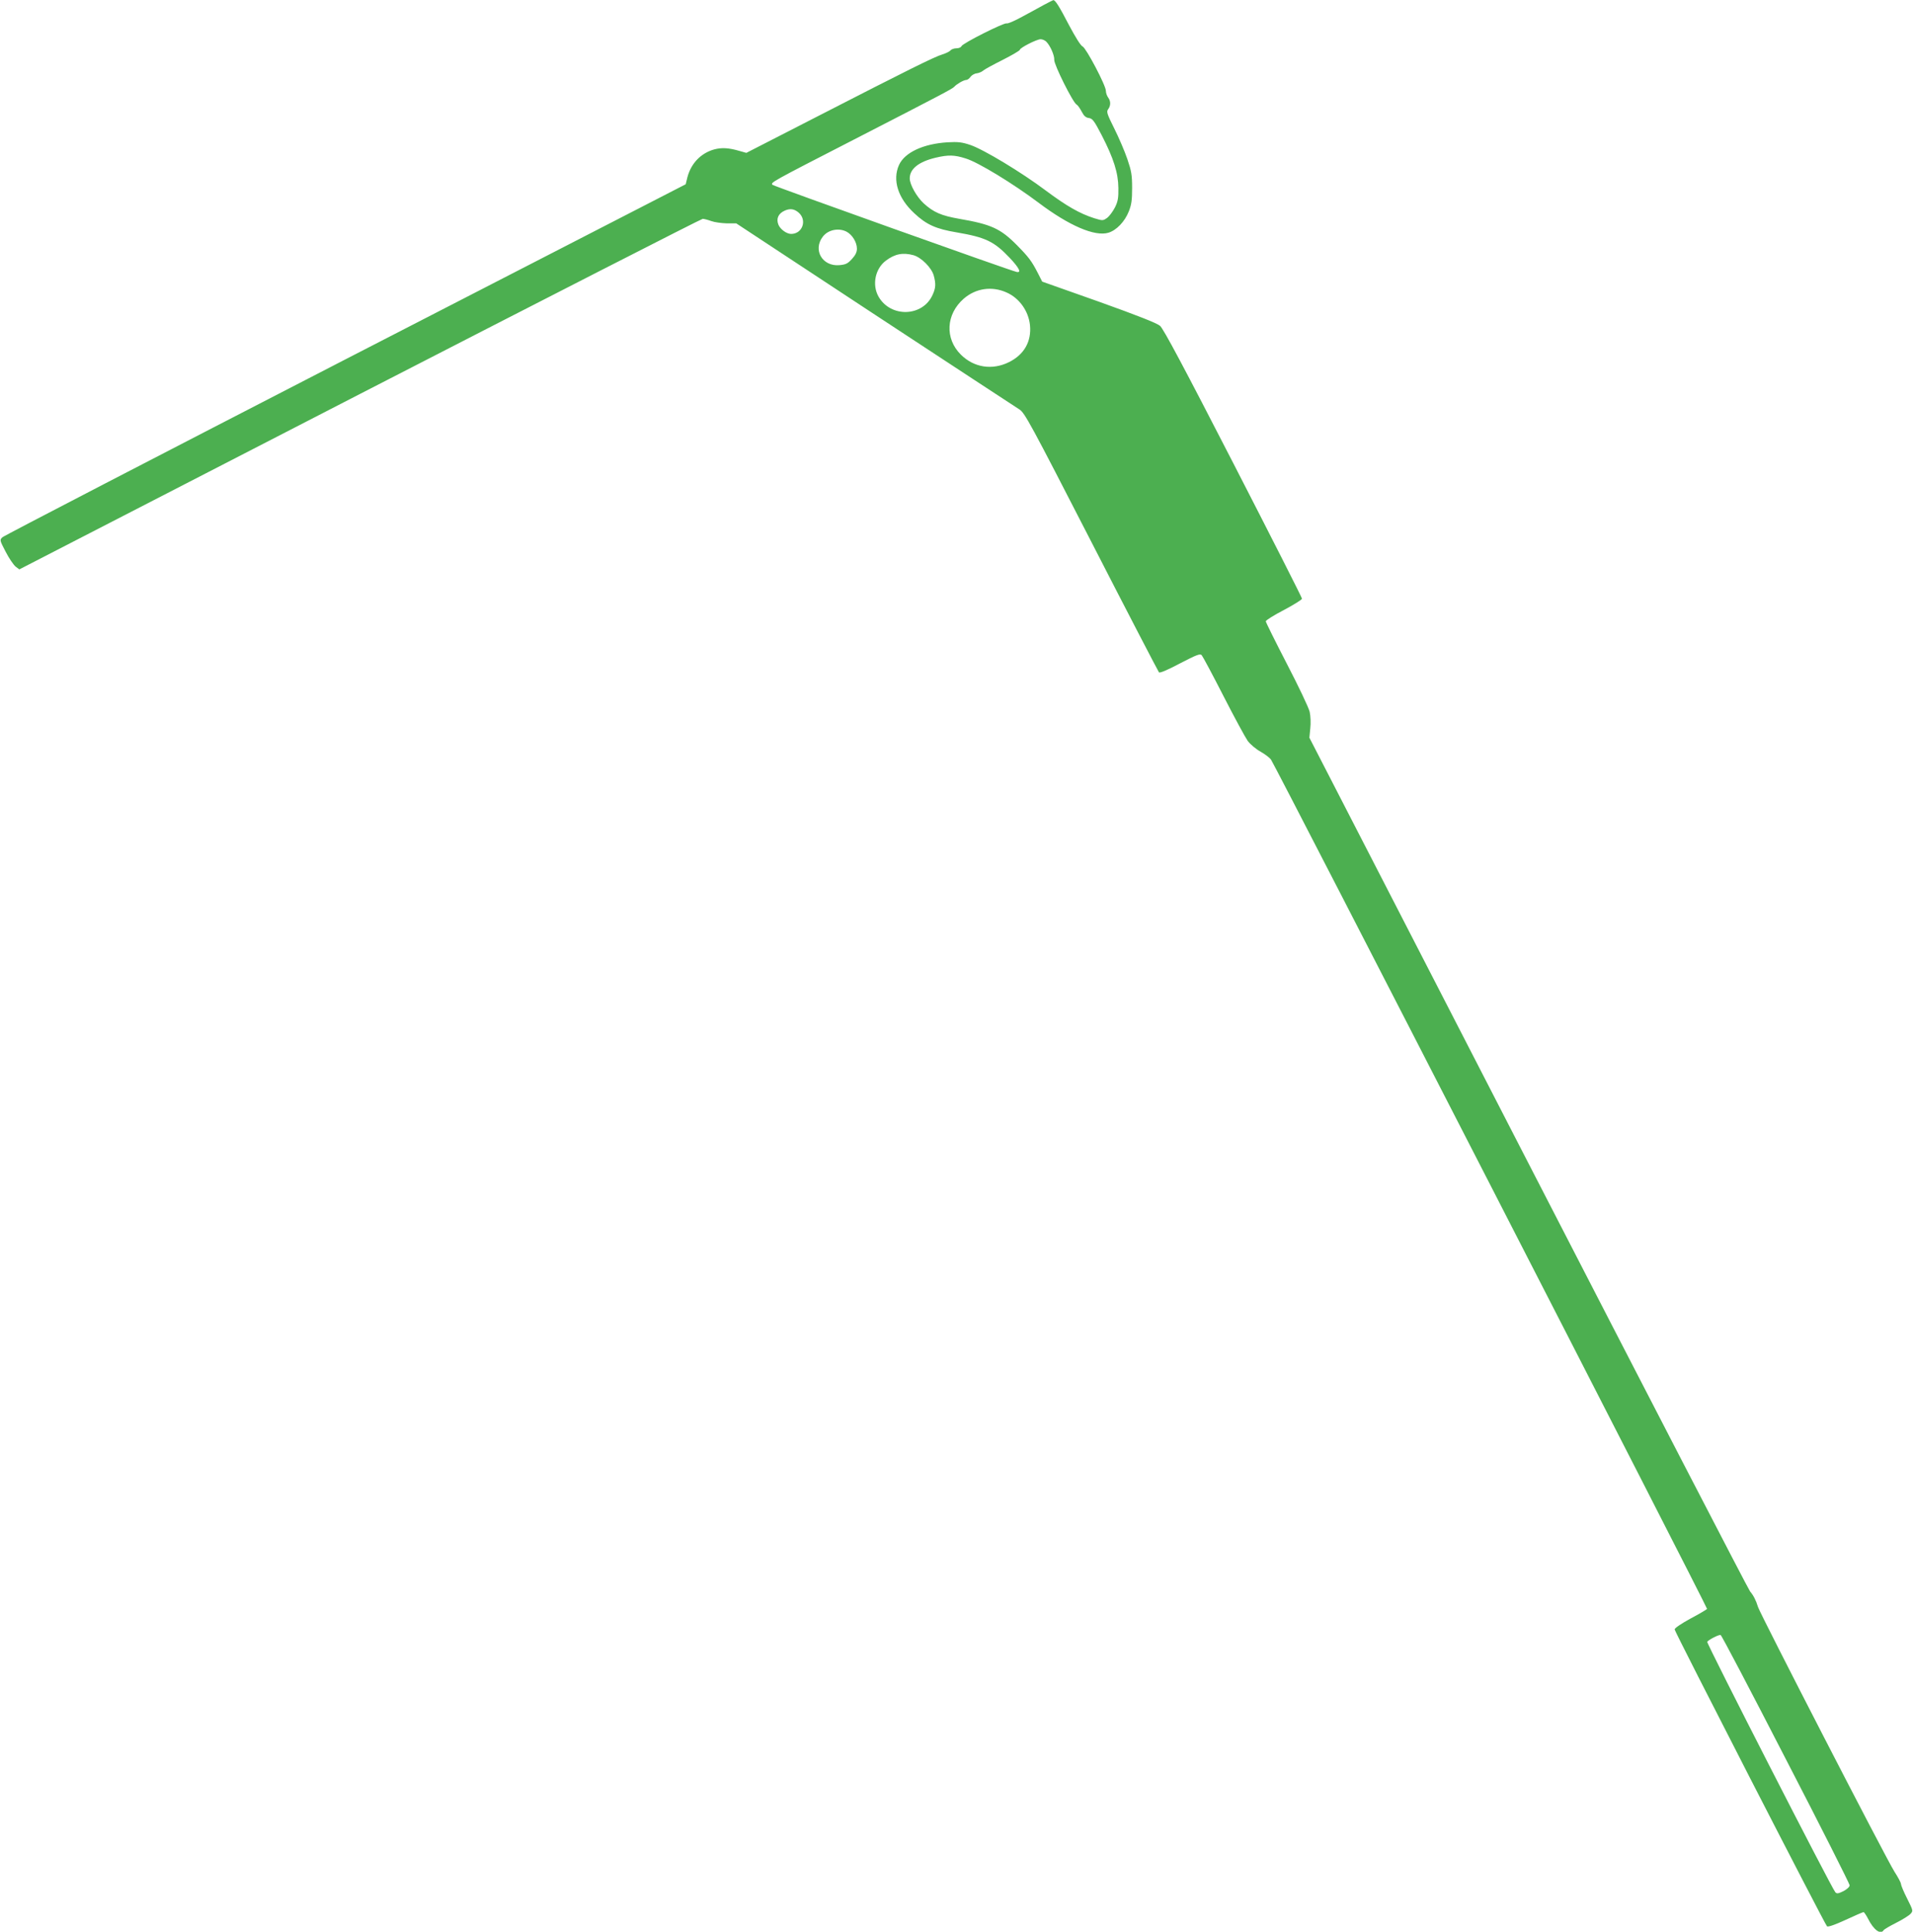 <?xml version="1.0" standalone="no"?>
<!DOCTYPE svg PUBLIC "-//W3C//DTD SVG 20010904//EN"
 "http://www.w3.org/TR/2001/REC-SVG-20010904/DTD/svg10.dtd">
<svg version="1.0" xmlns="http://www.w3.org/2000/svg"
 width="1268pt" height="1280pt" viewBox="0 0 1268 1280"
 preserveAspectRatio="xMidYMid meet">
<g transform="translate(0,1280) scale(0.1,-0.1)"
fill="#4caf50" stroke="none">
<path d="M6920 12768 c-30 -17 -95 -52 -145 -79 -49 -27 -95 -47 -103 -44 -17
6 -292 -132 -299 -151 -3 -8 -18 -14 -33 -14 -15 0 -33 -6 -39 -13 -6 -8 -30
-20 -53 -27 -54 -16 -233 -105 -827 -410 l-474 -243 -46 13 c-72 21 -118 23
-167 10 -89 -25 -154 -93 -178 -186 l-11 -45 -2255 -1160 c-1240 -639 -2264
-1169 -2274 -1179 -19 -18 -18 -20 22 -97 22 -43 52 -86 65 -97 l25 -19 2257
1162 c1241 638 2264 1161 2273 1161 9 0 35 -7 57 -15 22 -8 68 -14 102 -15
l63 0 919 -605 c506 -332 937 -615 958 -628 35 -22 73 -92 477 -878 241 -470
443 -858 448 -864 6 -6 56 15 139 59 110 57 133 66 144 55 7 -8 72 -129 144
-270 72 -141 145 -275 161 -298 17 -23 55 -55 86 -72 30 -17 61 -41 69 -53 43
-68 2894 -5619 2890 -5627 -3 -4 -53 -34 -110 -64 -62 -34 -105 -63 -105 -72
0 -15 994 -1951 1010 -1967 6 -6 53 10 122 42 62 29 116 52 120 52 4 0 17 -19
29 -42 37 -75 84 -110 104 -78 4 6 41 28 83 49 42 21 85 48 95 59 19 20 18 22
-22 102 -23 45 -41 89 -41 97 0 8 -19 44 -43 81 -53 82 -887 1701 -904 1753
-14 46 -31 78 -53 104 -10 11 -671 1288 -1470 2839 l-1451 2818 6 62 c4 34 2
82 -4 109 -6 27 -74 170 -151 318 -77 149 -140 276 -140 282 0 7 54 41 120 75
66 35 120 69 120 75 0 7 -205 411 -455 897 -324 630 -464 893 -486 911 -21 18
-148 68 -405 160 l-376 133 -28 55 c-42 82 -62 108 -141 188 -108 109 -171
137 -380 173 -120 21 -171 43 -237 103 -46 43 -92 124 -92 165 0 63 59 110
171 137 85 20 125 19 200 -5 83 -25 318 -169 484 -294 202 -152 372 -225 462
-198 53 16 108 73 135 141 18 45 22 76 22 156 0 86 -5 113 -32 192 -17 50 -56
141 -86 201 -49 98 -53 112 -41 128 18 24 18 54 0 78 -8 11 -15 31 -15 44 0
36 -130 282 -154 294 -13 5 -49 64 -90 141 -66 127 -92 168 -105 166 -3 -1
-31 -15 -61 -31z m15 -244 c27 -27 55 -92 53 -121 -2 -31 123 -282 148 -296 8
-4 23 -26 34 -47 15 -29 27 -39 47 -42 24 -3 35 -17 85 -113 80 -155 110 -251
111 -351 1 -66 -3 -89 -23 -129 -14 -27 -37 -58 -52 -69 -27 -19 -29 -19 -85
-2 -97 31 -184 81 -322 184 -160 120 -413 273 -501 302 -54 18 -80 21 -150 17
-160 -10 -283 -67 -321 -150 -45 -100 -7 -220 101 -320 81 -76 144 -104 282
-127 192 -33 248 -60 352 -170 62 -66 78 -99 45 -92 -41 8 -1606 567 -1618
577 -16 15 -12 17 539 300 578 297 654 337 665 350 16 18 63 45 79 45 8 0 21
9 29 21 8 11 27 22 41 23 15 2 34 10 44 19 9 8 68 40 130 71 61 31 112 61 112
66 0 13 110 69 137 70 12 0 29 -7 38 -16z m-1641 -1133 c57 -50 25 -141 -50
-141 -30 0 -71 30 -84 60 -17 41 -1 76 43 95 35 15 62 11 91 -14z m317 -126
c38 -20 69 -70 69 -113 0 -23 -10 -43 -33 -68 -28 -31 -41 -37 -83 -41 -113
-10 -178 101 -110 189 34 45 104 60 157 33z m444 -156 c52 -15 119 -82 134
-134 15 -55 14 -83 -8 -130 -66 -145 -278 -151 -358 -10 -44 78 -22 185 49
238 60 45 113 55 183 36z m617 -247 c84 -37 145 -122 155 -216 11 -108 -38
-195 -138 -245 -112 -56 -234 -37 -321 50 -106 106 -98 266 19 369 80 70 187
86 285 42z m5165 -9718 c233 -450 423 -827 423 -836 0 -11 -17 -26 -41 -39
-35 -17 -44 -18 -54 -7 -23 24 -855 1650 -849 1659 8 13 77 49 89 45 6 -1 200
-371 432 -822z"/>
</g>
</svg>
